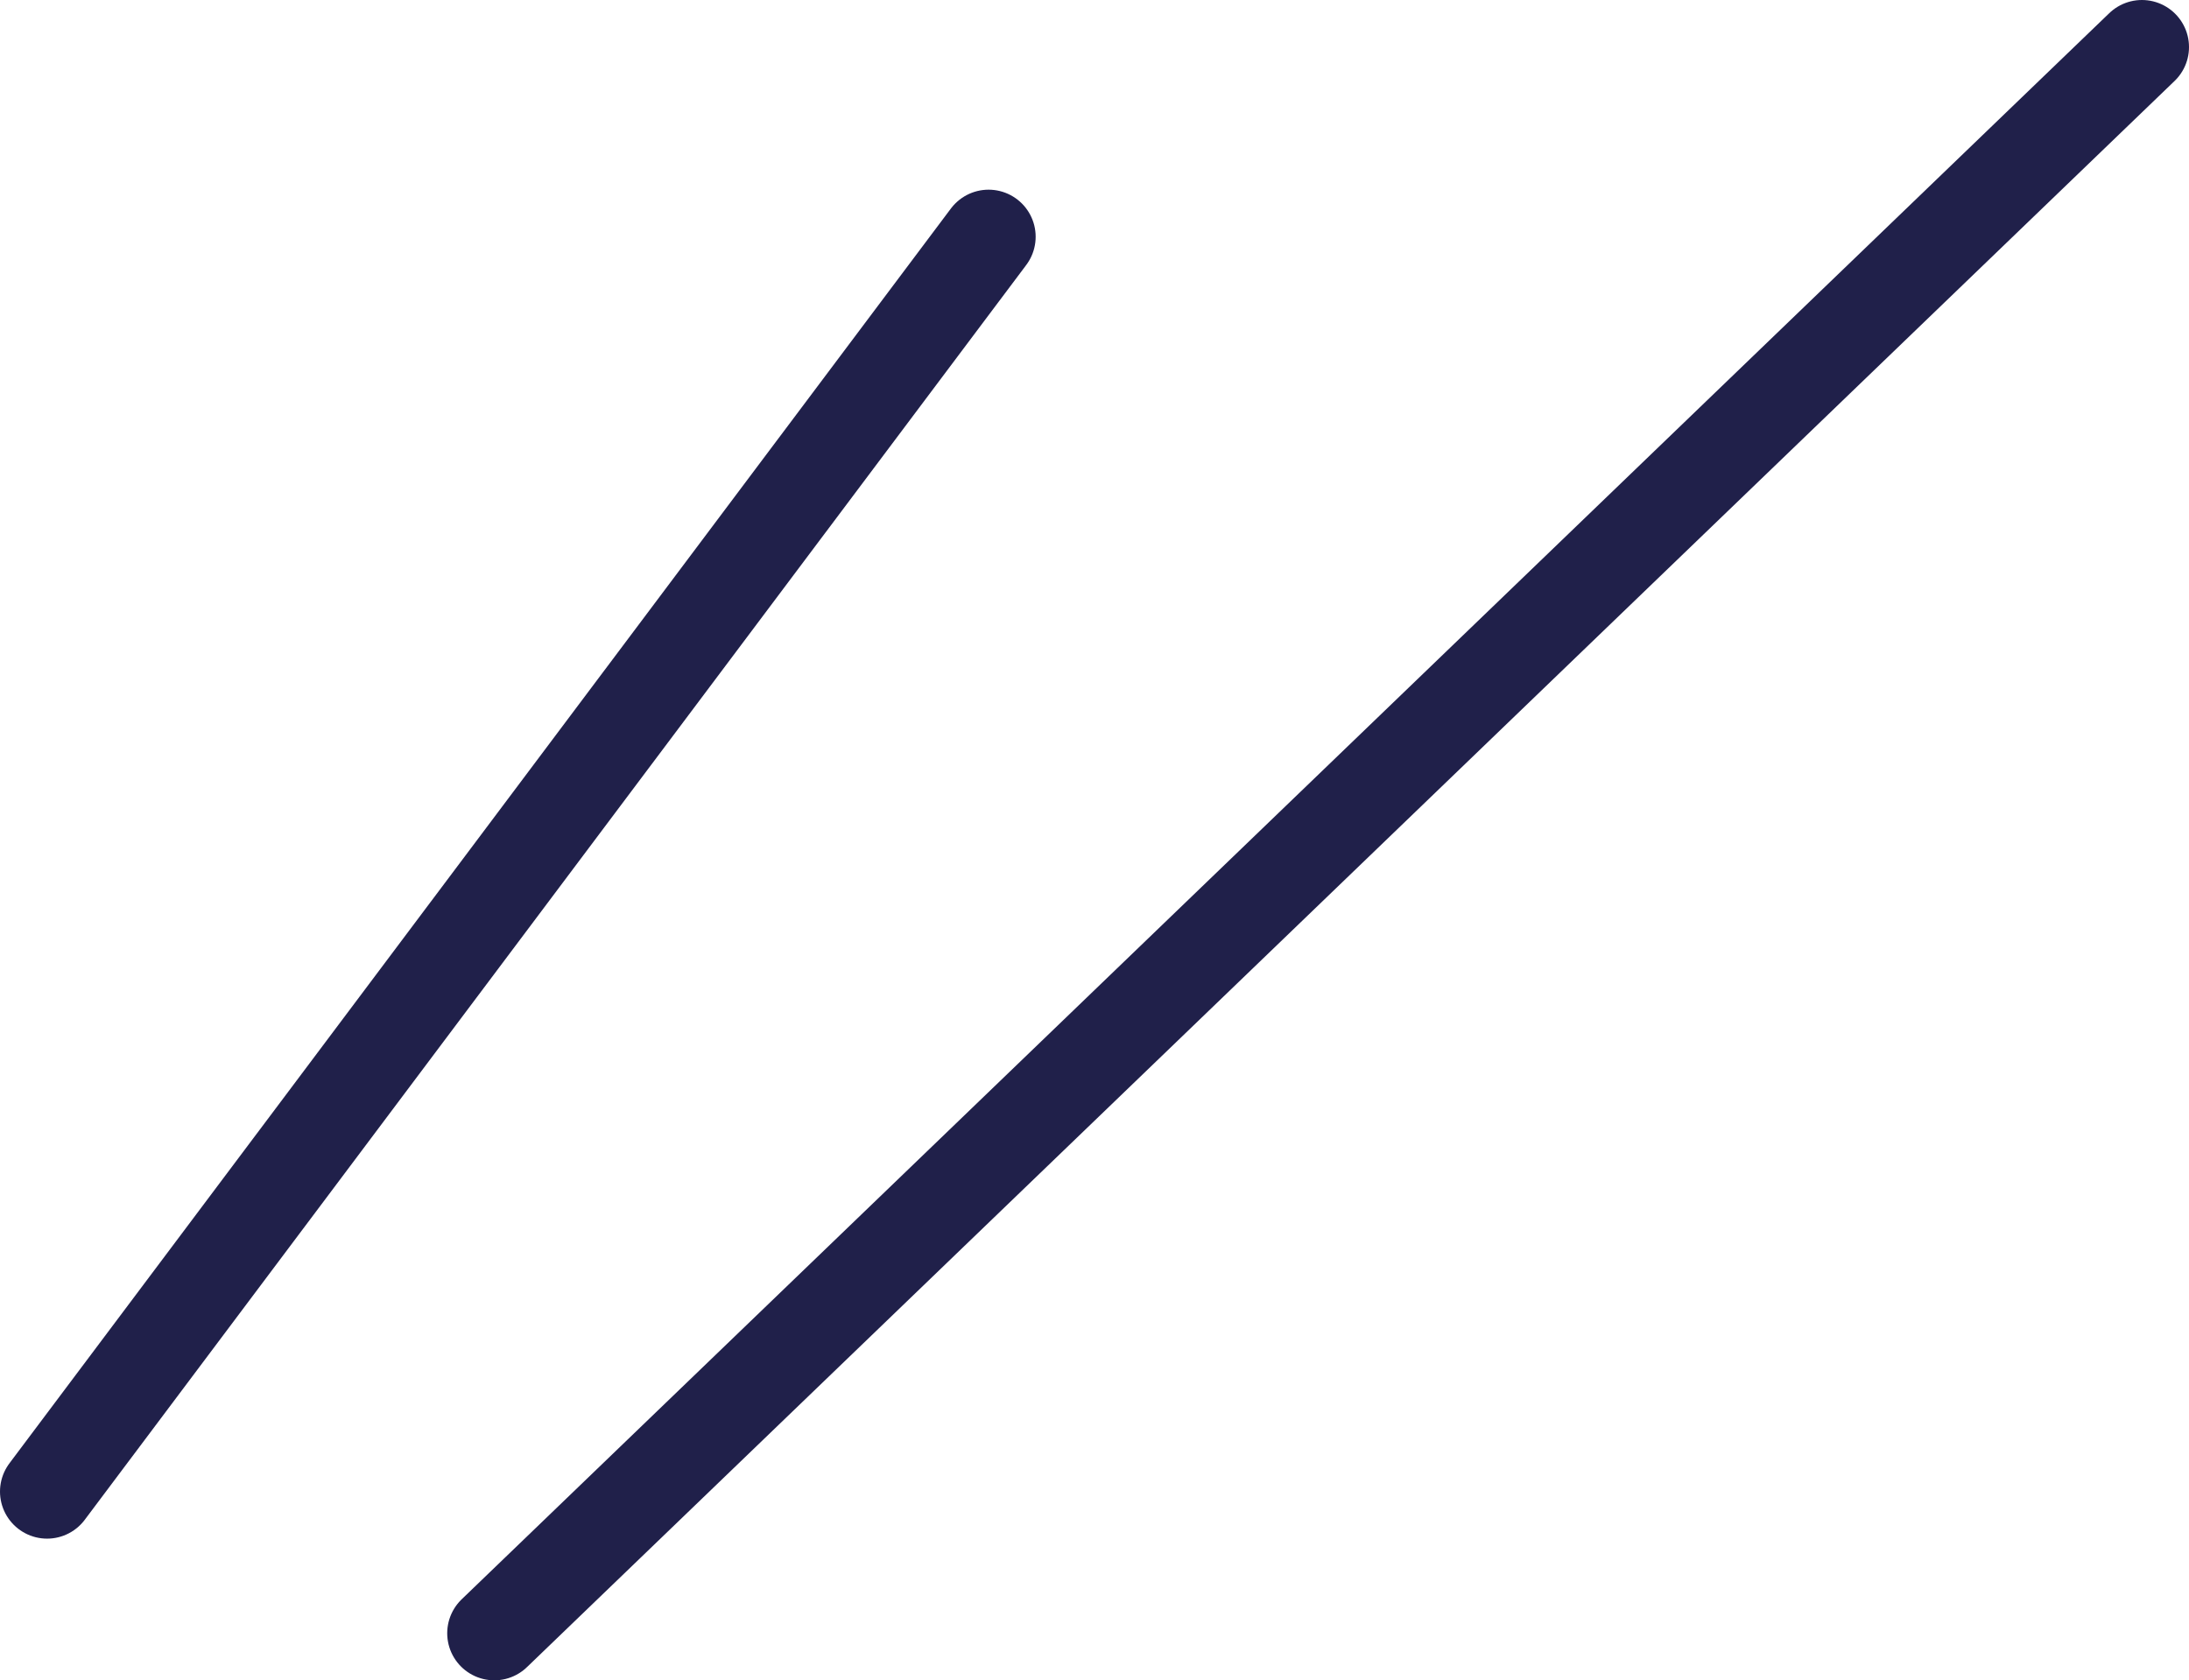 <svg xmlns="http://www.w3.org/2000/svg" viewBox="0 0 46.5 35.7"><defs><style>.cls-1{fill:none;stroke:#20204a;stroke-linecap:round;stroke-miterlimit:10;stroke-width:2px;}</style></defs><g id="レイヤー_2" data-name="レイヤー 2"><g id="デザイン"><line class="cls-1" x1="10.5" y1="34.7" x2="45.5" y2="1"/><line class="cls-1" x1="1" y1="31.69" x2="21" y2="5.03"/></g></g></svg>